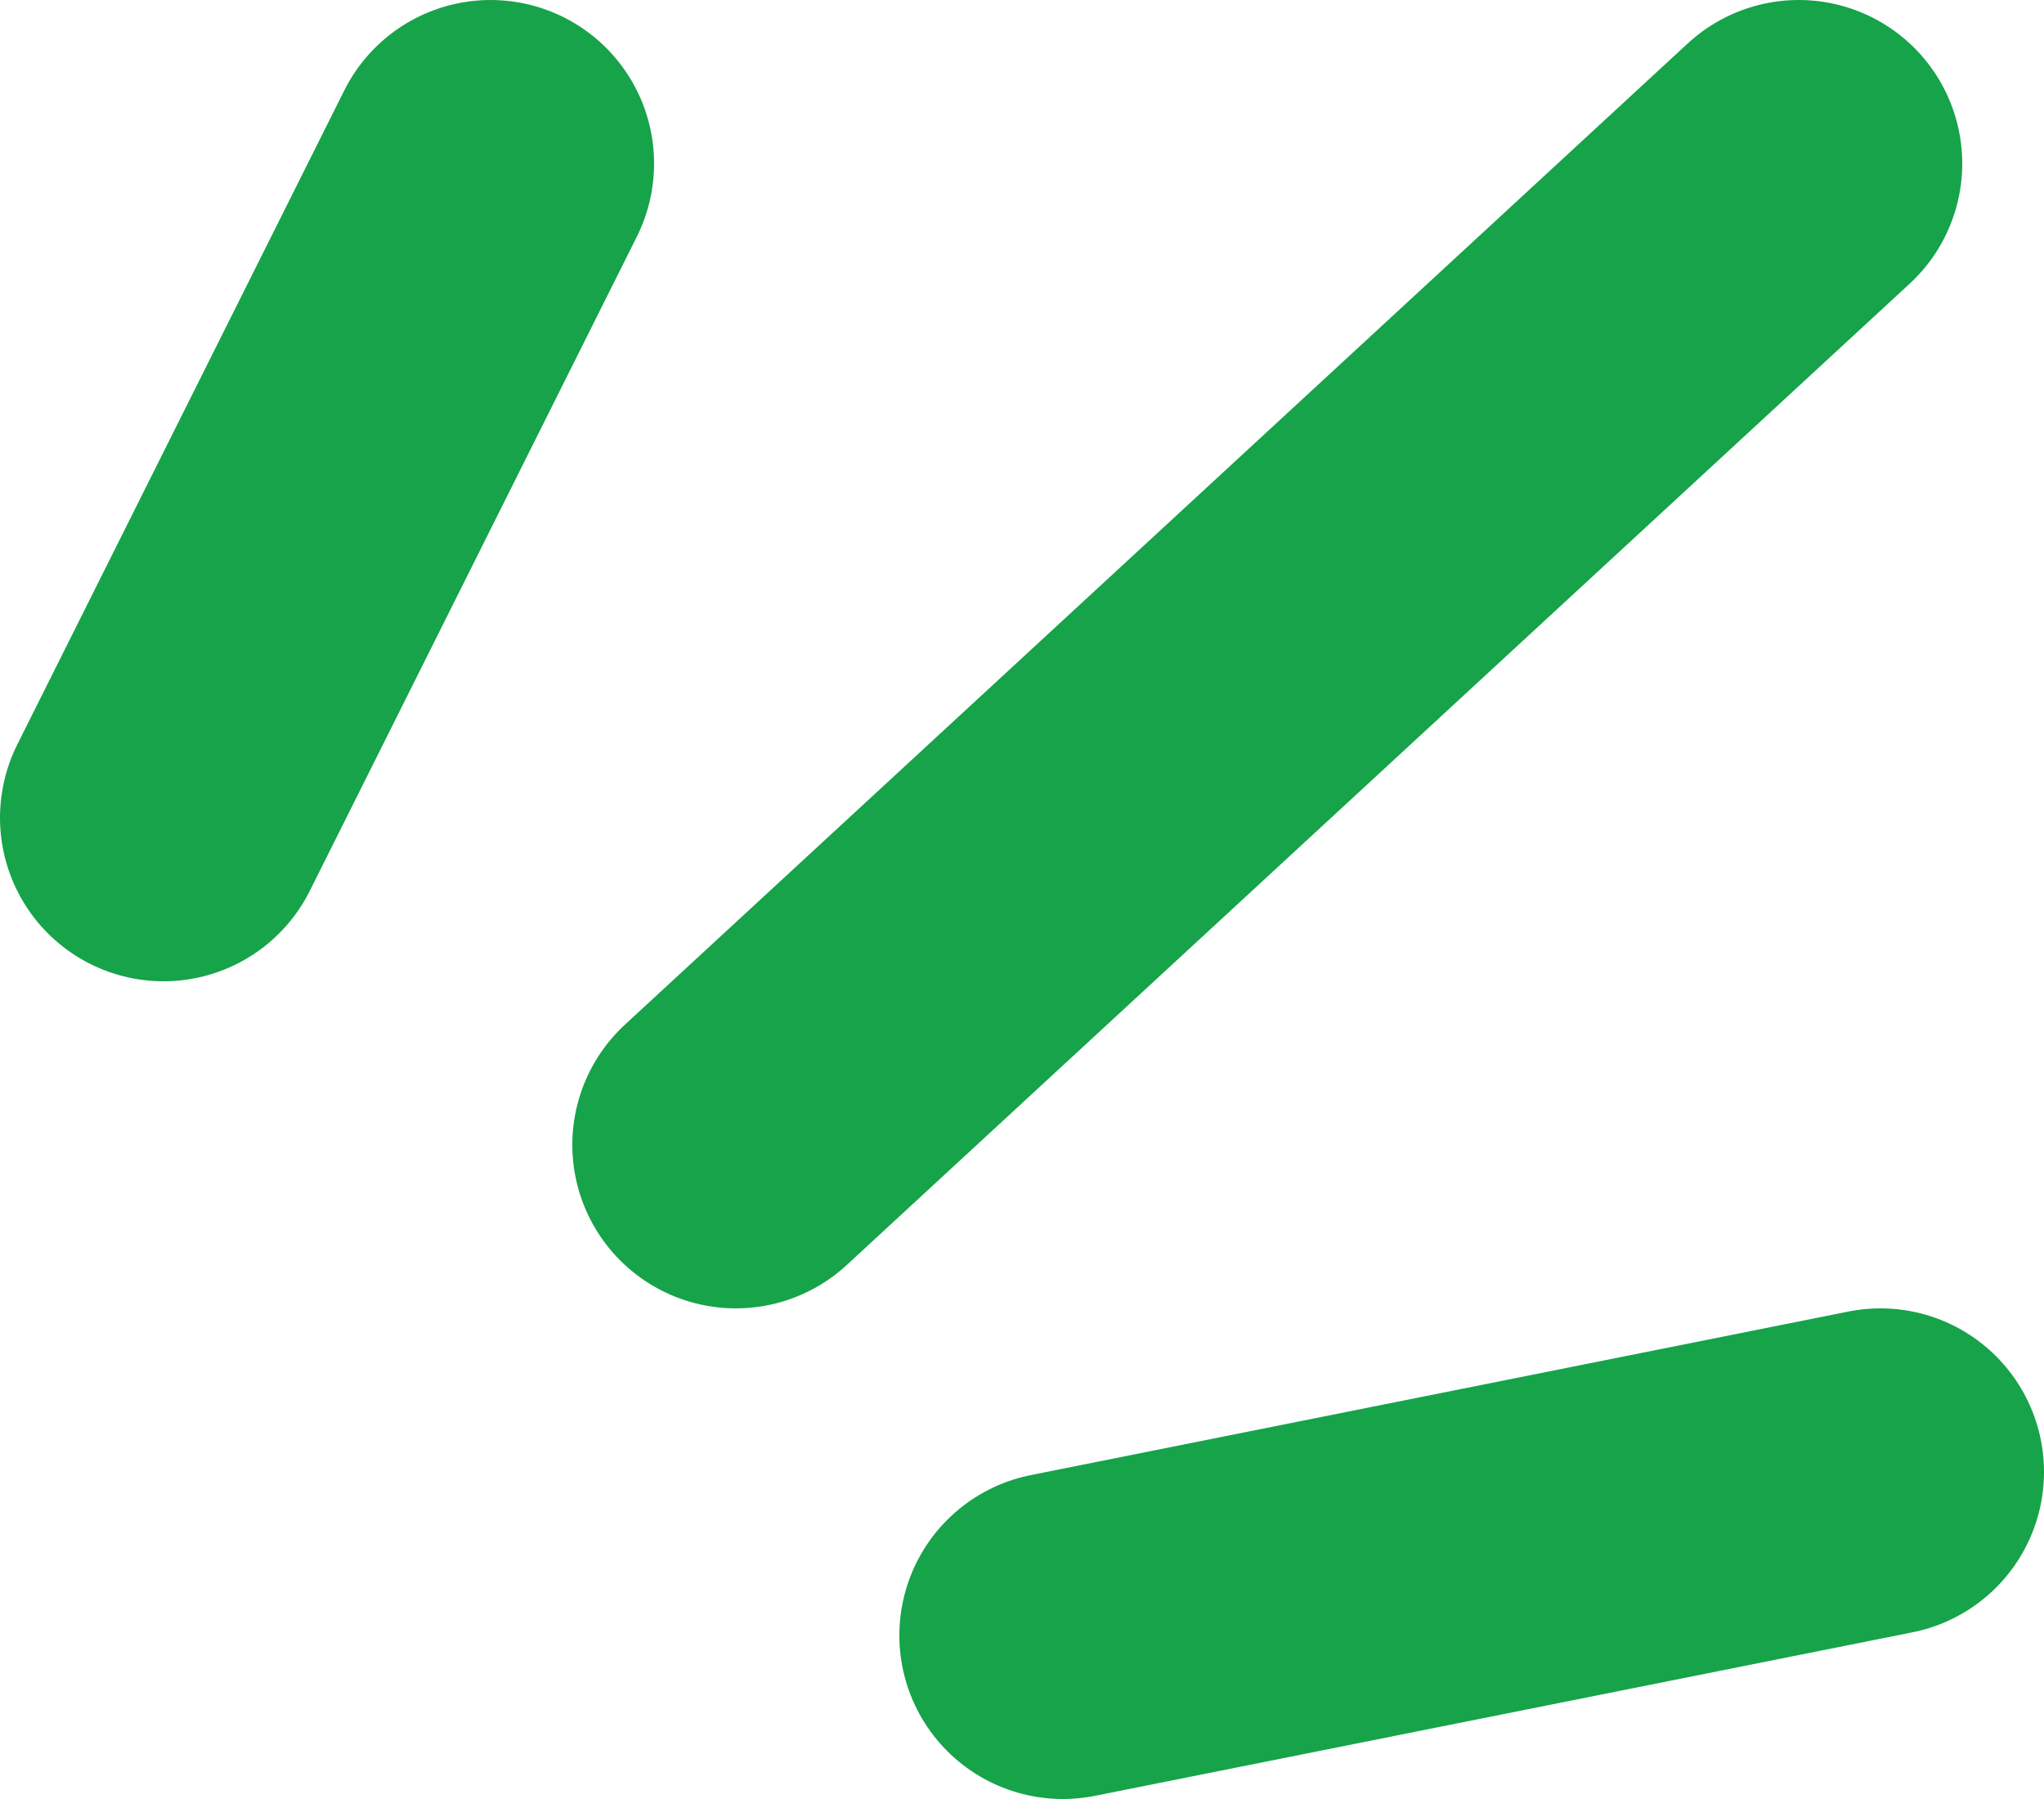 <svg xmlns="http://www.w3.org/2000/svg" width="25" height="22" viewBox="0 0 25 22" fill="none"><path d="M2 10L6 2" stroke="#16A34A" stroke-width="4" stroke-linecap="round"></path><path d="M9 14L22 2" stroke="#16A34A" stroke-width="4" stroke-linecap="round"></path><path d="M13 20L23 18" stroke="#16A34A" stroke-width="4" stroke-linecap="round"></path></svg>